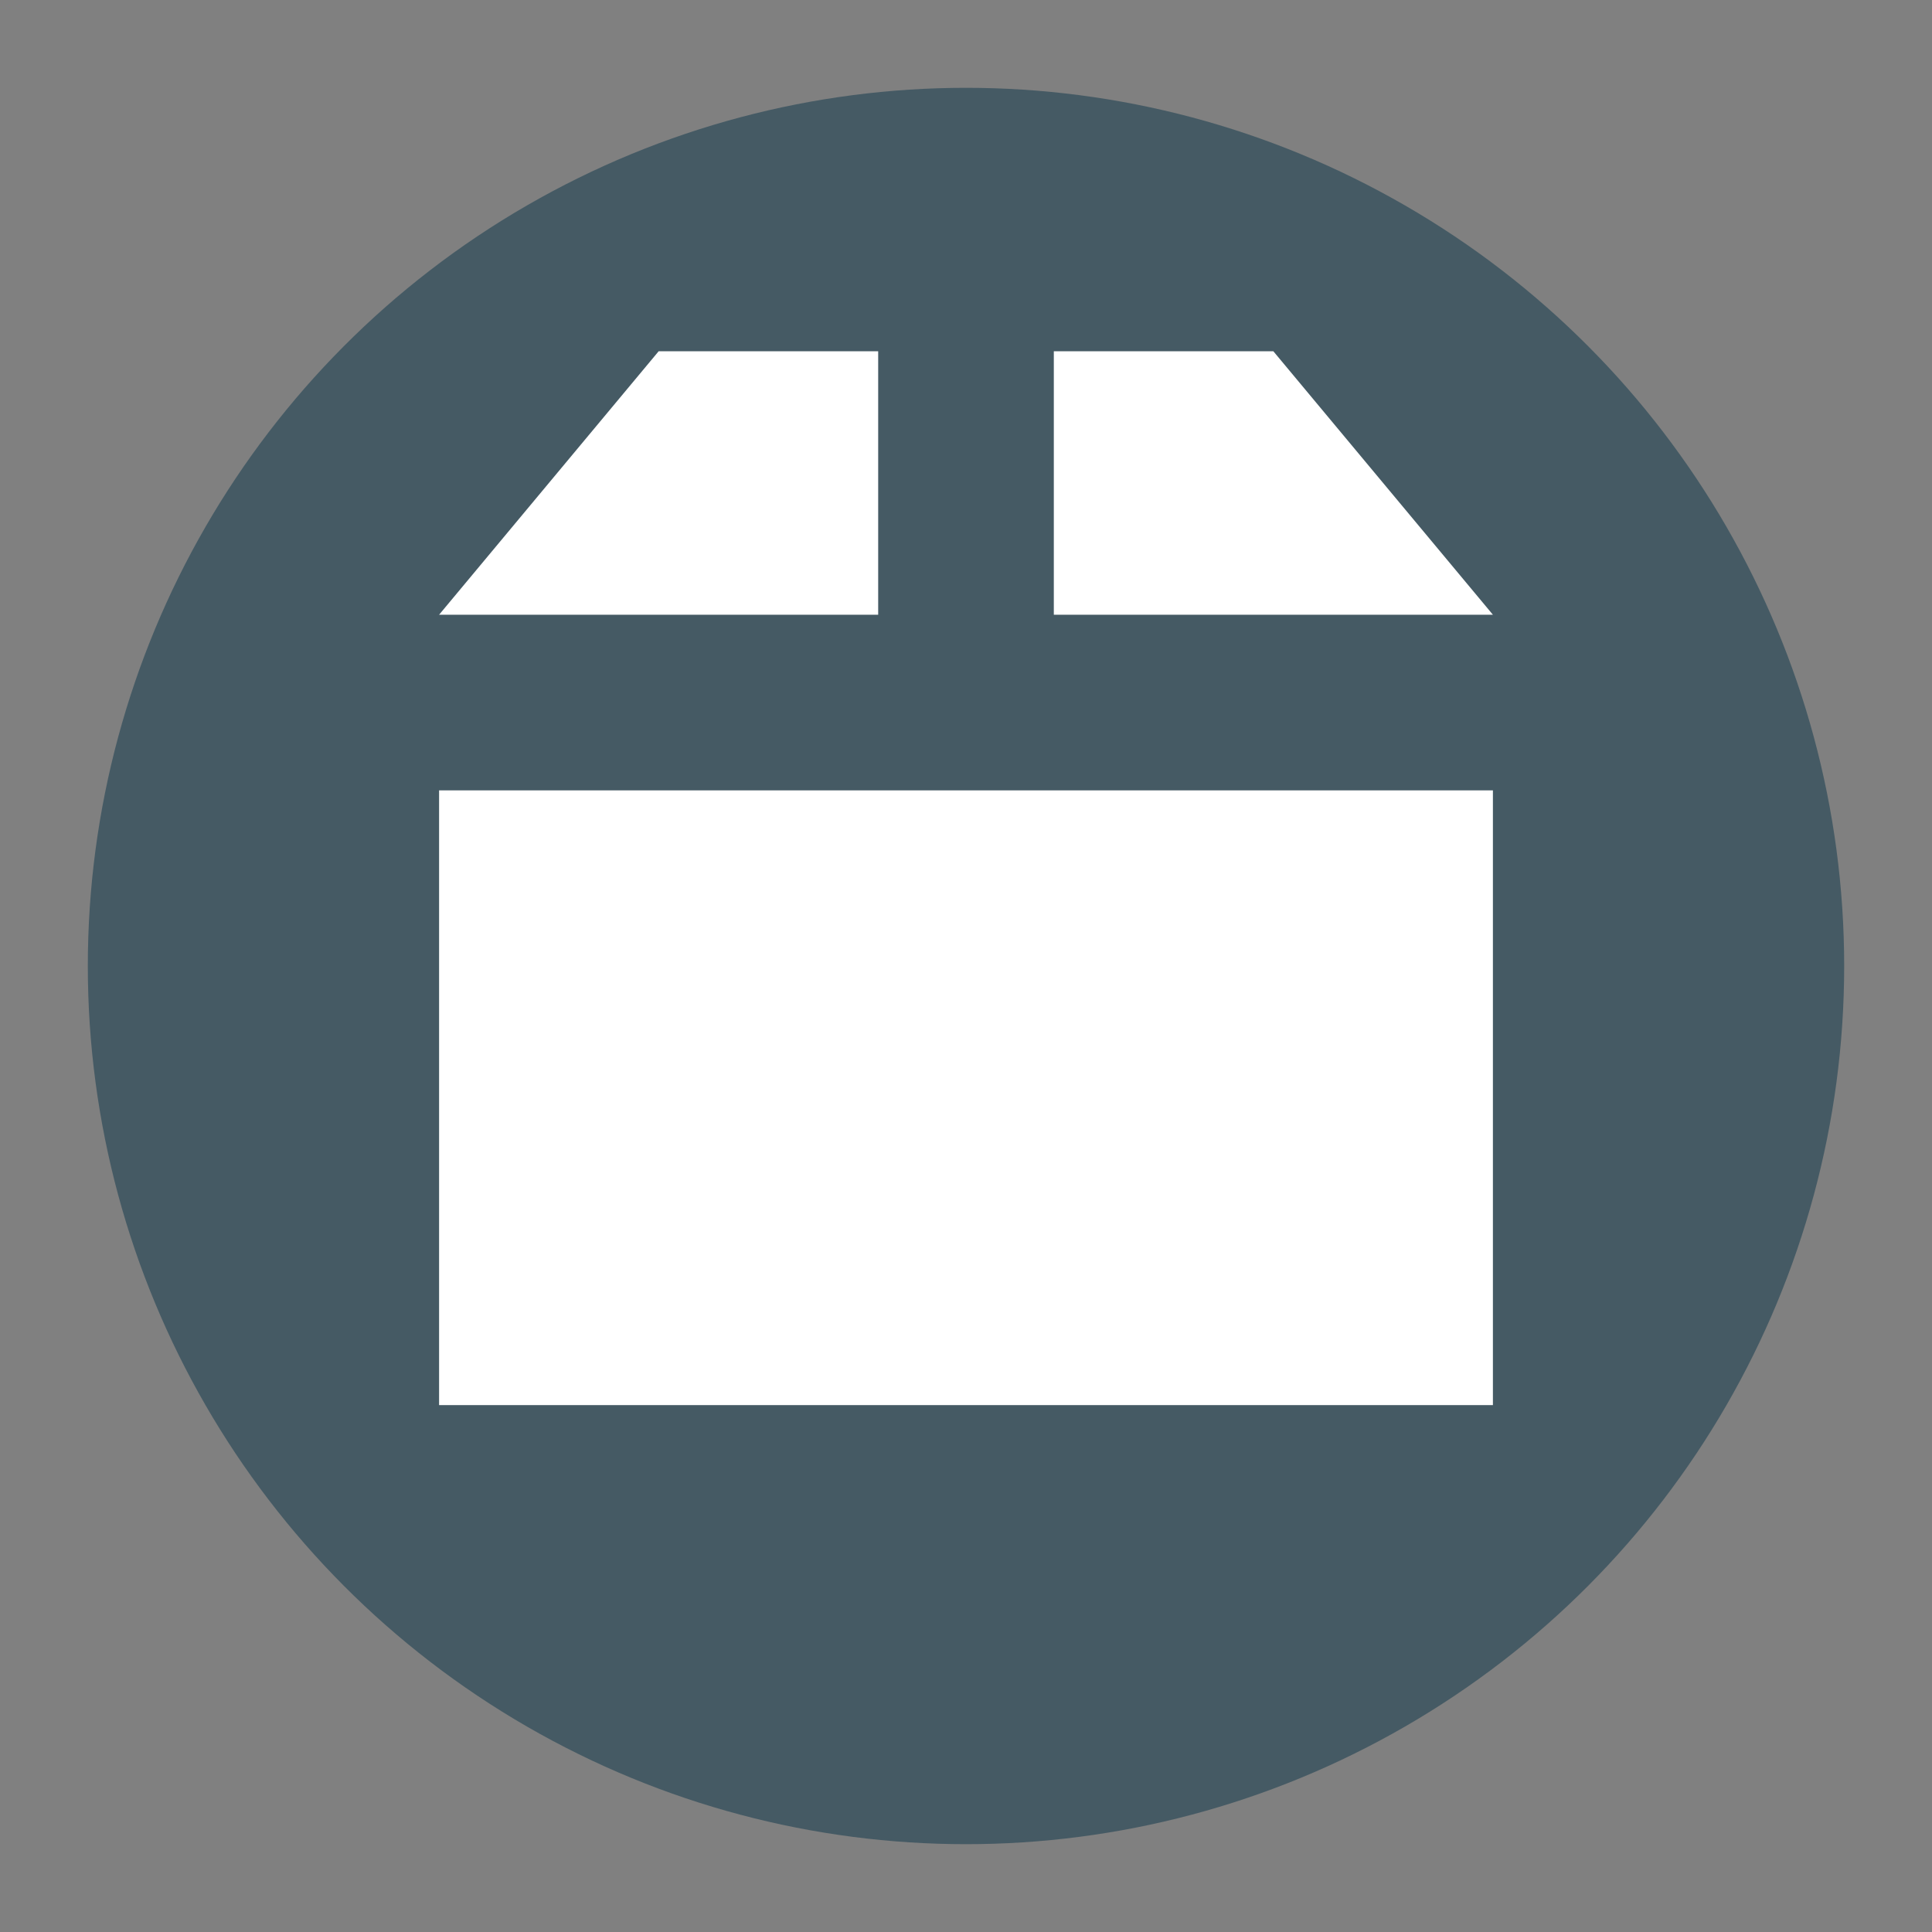 <svg xmlns="http://www.w3.org/2000/svg" width="22" height="22" version="1.1">
 <rect width="100%" height="100%" fill="#808080" stroke="none"/>
 <circle style="fill:#455a64" cx="11" cy="11" r="10"/>
 <path style="fill:#ffffff" d="M 7.5,4 5,7 h 5 V 4 Z"/>
 <path style="fill:#ffffff" d="m 12,4 v 3 h 5 L 14.5,4 Z"/>
 <path style="fill:#ffffff" d="m 5,9 v 7 H 17 V 9 Z"/>
</svg>
